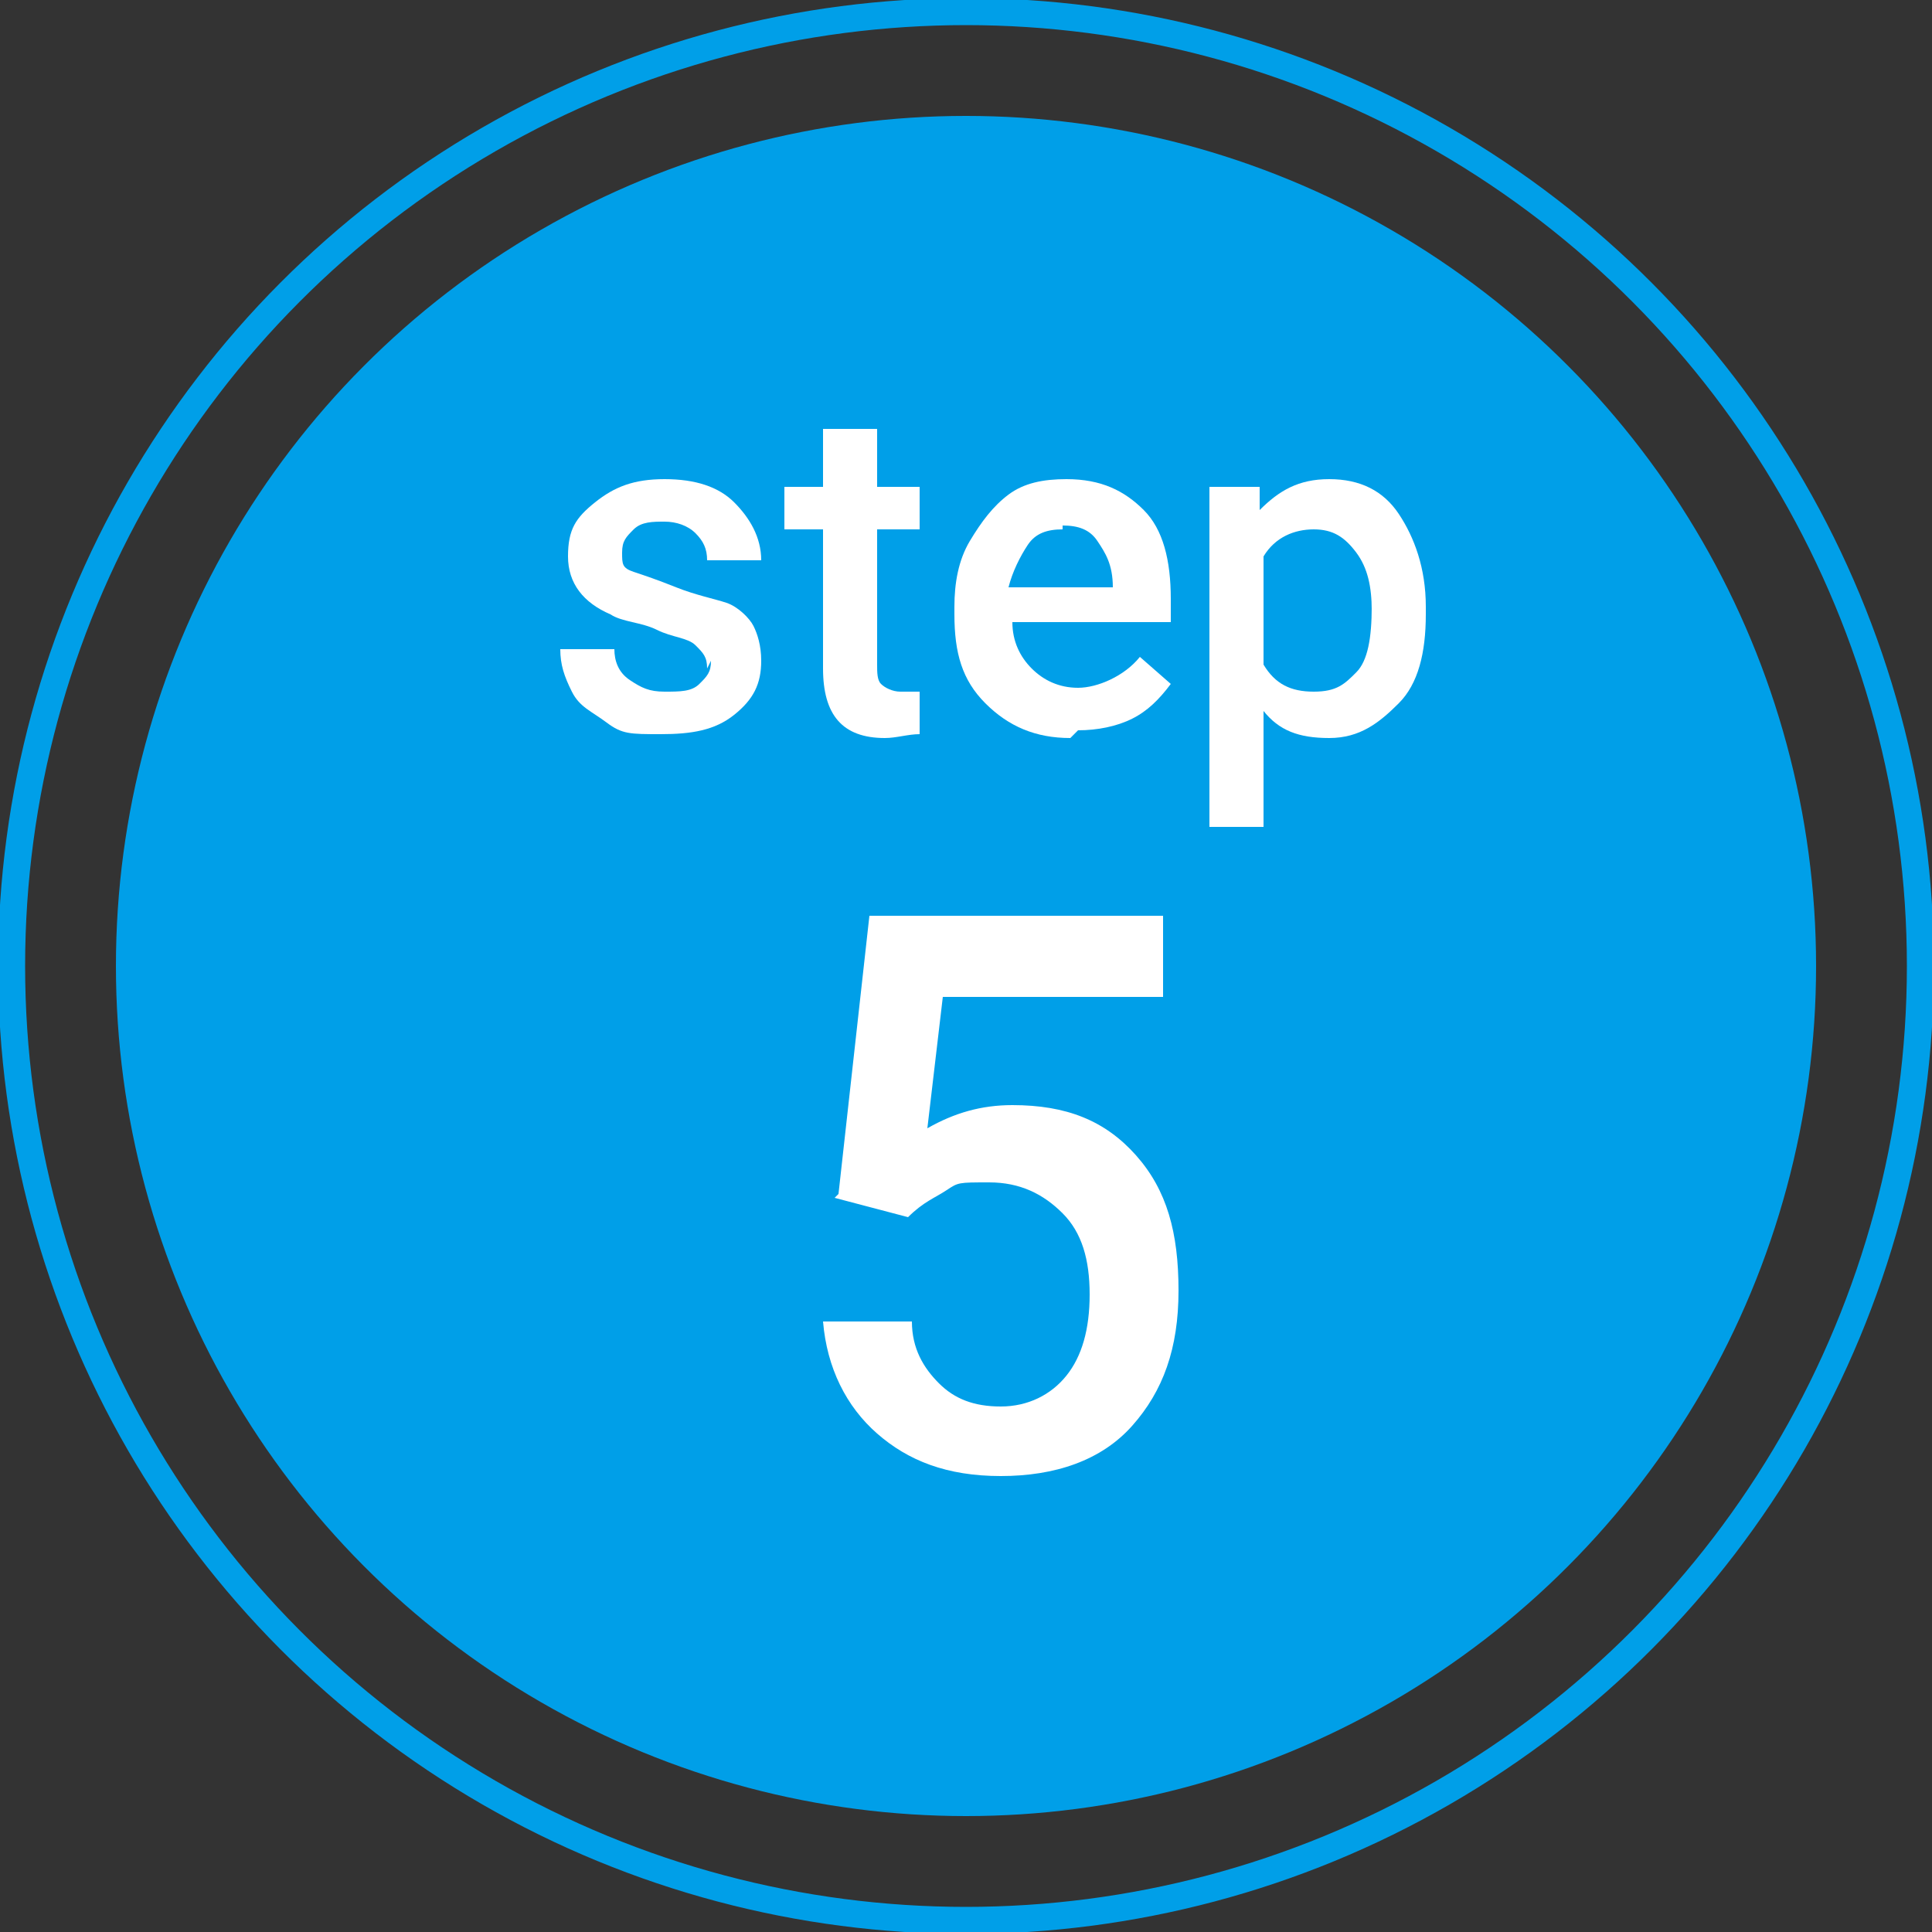 <?xml version="1.0" encoding="UTF-8"?>
<svg xmlns="http://www.w3.org/2000/svg" width="50" height="50" viewBox="0 0 50 50">
  <rect x="0" y="0" width="50" height="50" fill="#333333" stroke="none"/>
  <!-- Generator: Adobe Illustrator 29.0.1, SVG Export Plug-In . SVG Version: 2.1.0 Build 192)  -->
  <defs>
    <style>
      .st0, .st1 {
        fill: none;
      }

      .st2 {
        fill: #009fe8;
      }

      .st3 {
        isolation: isolate;
      }

      .st4 {
        fill: #fff;
      }

      .st1 {
        stroke: #009fe8;
        stroke-width: .7px;
      }
    </style>
  </defs>
  <g id="Group_546">
    <g id="Ellipse_53">
      <circle class="st0" cx="25" cy="25" r="25"/>
      <circle class="st1" cx="25" cy="25" r="24.7"/>
    </g>
    <circle id="Ellipse_54" class="st2" cx="25" cy="25" r="22"/>
    <g id="step" class="st3">
      <g class="st3">
        <path class="st4" d="M18.3,17.3c0-.3-.1-.4-.3-.6s-.6-.2-1-.4-.9-.2-1.2-.4c-.7-.3-1.1-.8-1.1-1.5s.2-1,.7-1.4,1-.6,1.8-.6,1.4.2,1.8.6.7.9.7,1.5h-1.4c0-.3-.1-.5-.3-.7s-.5-.3-.8-.3-.6,0-.8.2-.3.3-.3.6,0,.4.3.5.6.2,1.1.4,1,.3,1.3.4.6.4.7.6.2.5.2.9c0,.6-.2,1-.7,1.4s-1.1.5-1.9.5-1,0-1.4-.3-.7-.4-.9-.8-.3-.7-.3-1.1h1.4c0,.3.1.6.4.8s.5.3.9.3.7,0,.9-.2.3-.3.3-.6Z"/>
        <path class="st4" d="M22.7,11.1v1.5h1.1v1.1h-1.1v3.5c0,.2,0,.4.1.5s.3.2.5.2.3,0,.5,0v1.1c-.3,0-.6.1-.9.1-1.1,0-1.6-.6-1.6-1.8v-3.6h-1v-1.1h1v-1.5h1.4Z"/>
        <path class="st4" d="M27.7,19.1c-.9,0-1.6-.3-2.2-.9s-.8-1.3-.8-2.3v-.2c0-.6.1-1.2.4-1.7s.6-.9,1-1.2.9-.4,1.5-.4c.9,0,1.5.3,2,.8s.7,1.3.7,2.3v.6h-4.1c0,.5.2.9.5,1.2s.7.5,1.2.5,1.2-.3,1.6-.8l.8.7c-.3.4-.6.7-1,.9s-.9.3-1.4.3ZM27.5,13.7c-.4,0-.7.1-.9.4s-.4.7-.5,1.1h2.7c0-.6-.2-.9-.4-1.2s-.5-.4-.9-.4Z"/>
        <path class="st4" d="M36.9,15.9c0,1-.2,1.8-.7,2.3s-1,.9-1.8.9-1.3-.2-1.7-.7v3h-1.4v-8.8h1.3v.6c.5-.5,1-.8,1.8-.8s1.4.3,1.8.9.7,1.4.7,2.4h0ZM35.5,15.8c0-.6-.1-1.1-.4-1.5s-.6-.6-1.1-.6-1,.2-1.3.7v2.8c.3.5.7.7,1.3.7s.8-.2,1.1-.5.4-.9.4-1.7Z"/>
      </g>
    </g>
    <g id="_5" class="st3">
      <g class="st3">
        <path class="st4" d="M21.7,30.9l.8-7.2h7.6v2.1h-5.7l-.4,3.4c.7-.4,1.4-.6,2.2-.6,1.4,0,2.4.4,3.2,1.3s1.1,2,1.1,3.5-.4,2.6-1.2,3.5-2,1.3-3.4,1.3-2.4-.4-3.2-1.1-1.3-1.7-1.4-2.9h2.3c0,.7.3,1.2.7,1.6s.9.6,1.6.6,1.3-.3,1.7-.8.6-1.2.6-2.1-.2-1.6-.7-2.1-1.1-.8-1.9-.8-.8,0-1.1.2-.6.3-1,.7l-1.9-.5Z"/>
      </g>
    </g>
  </g>
</svg>